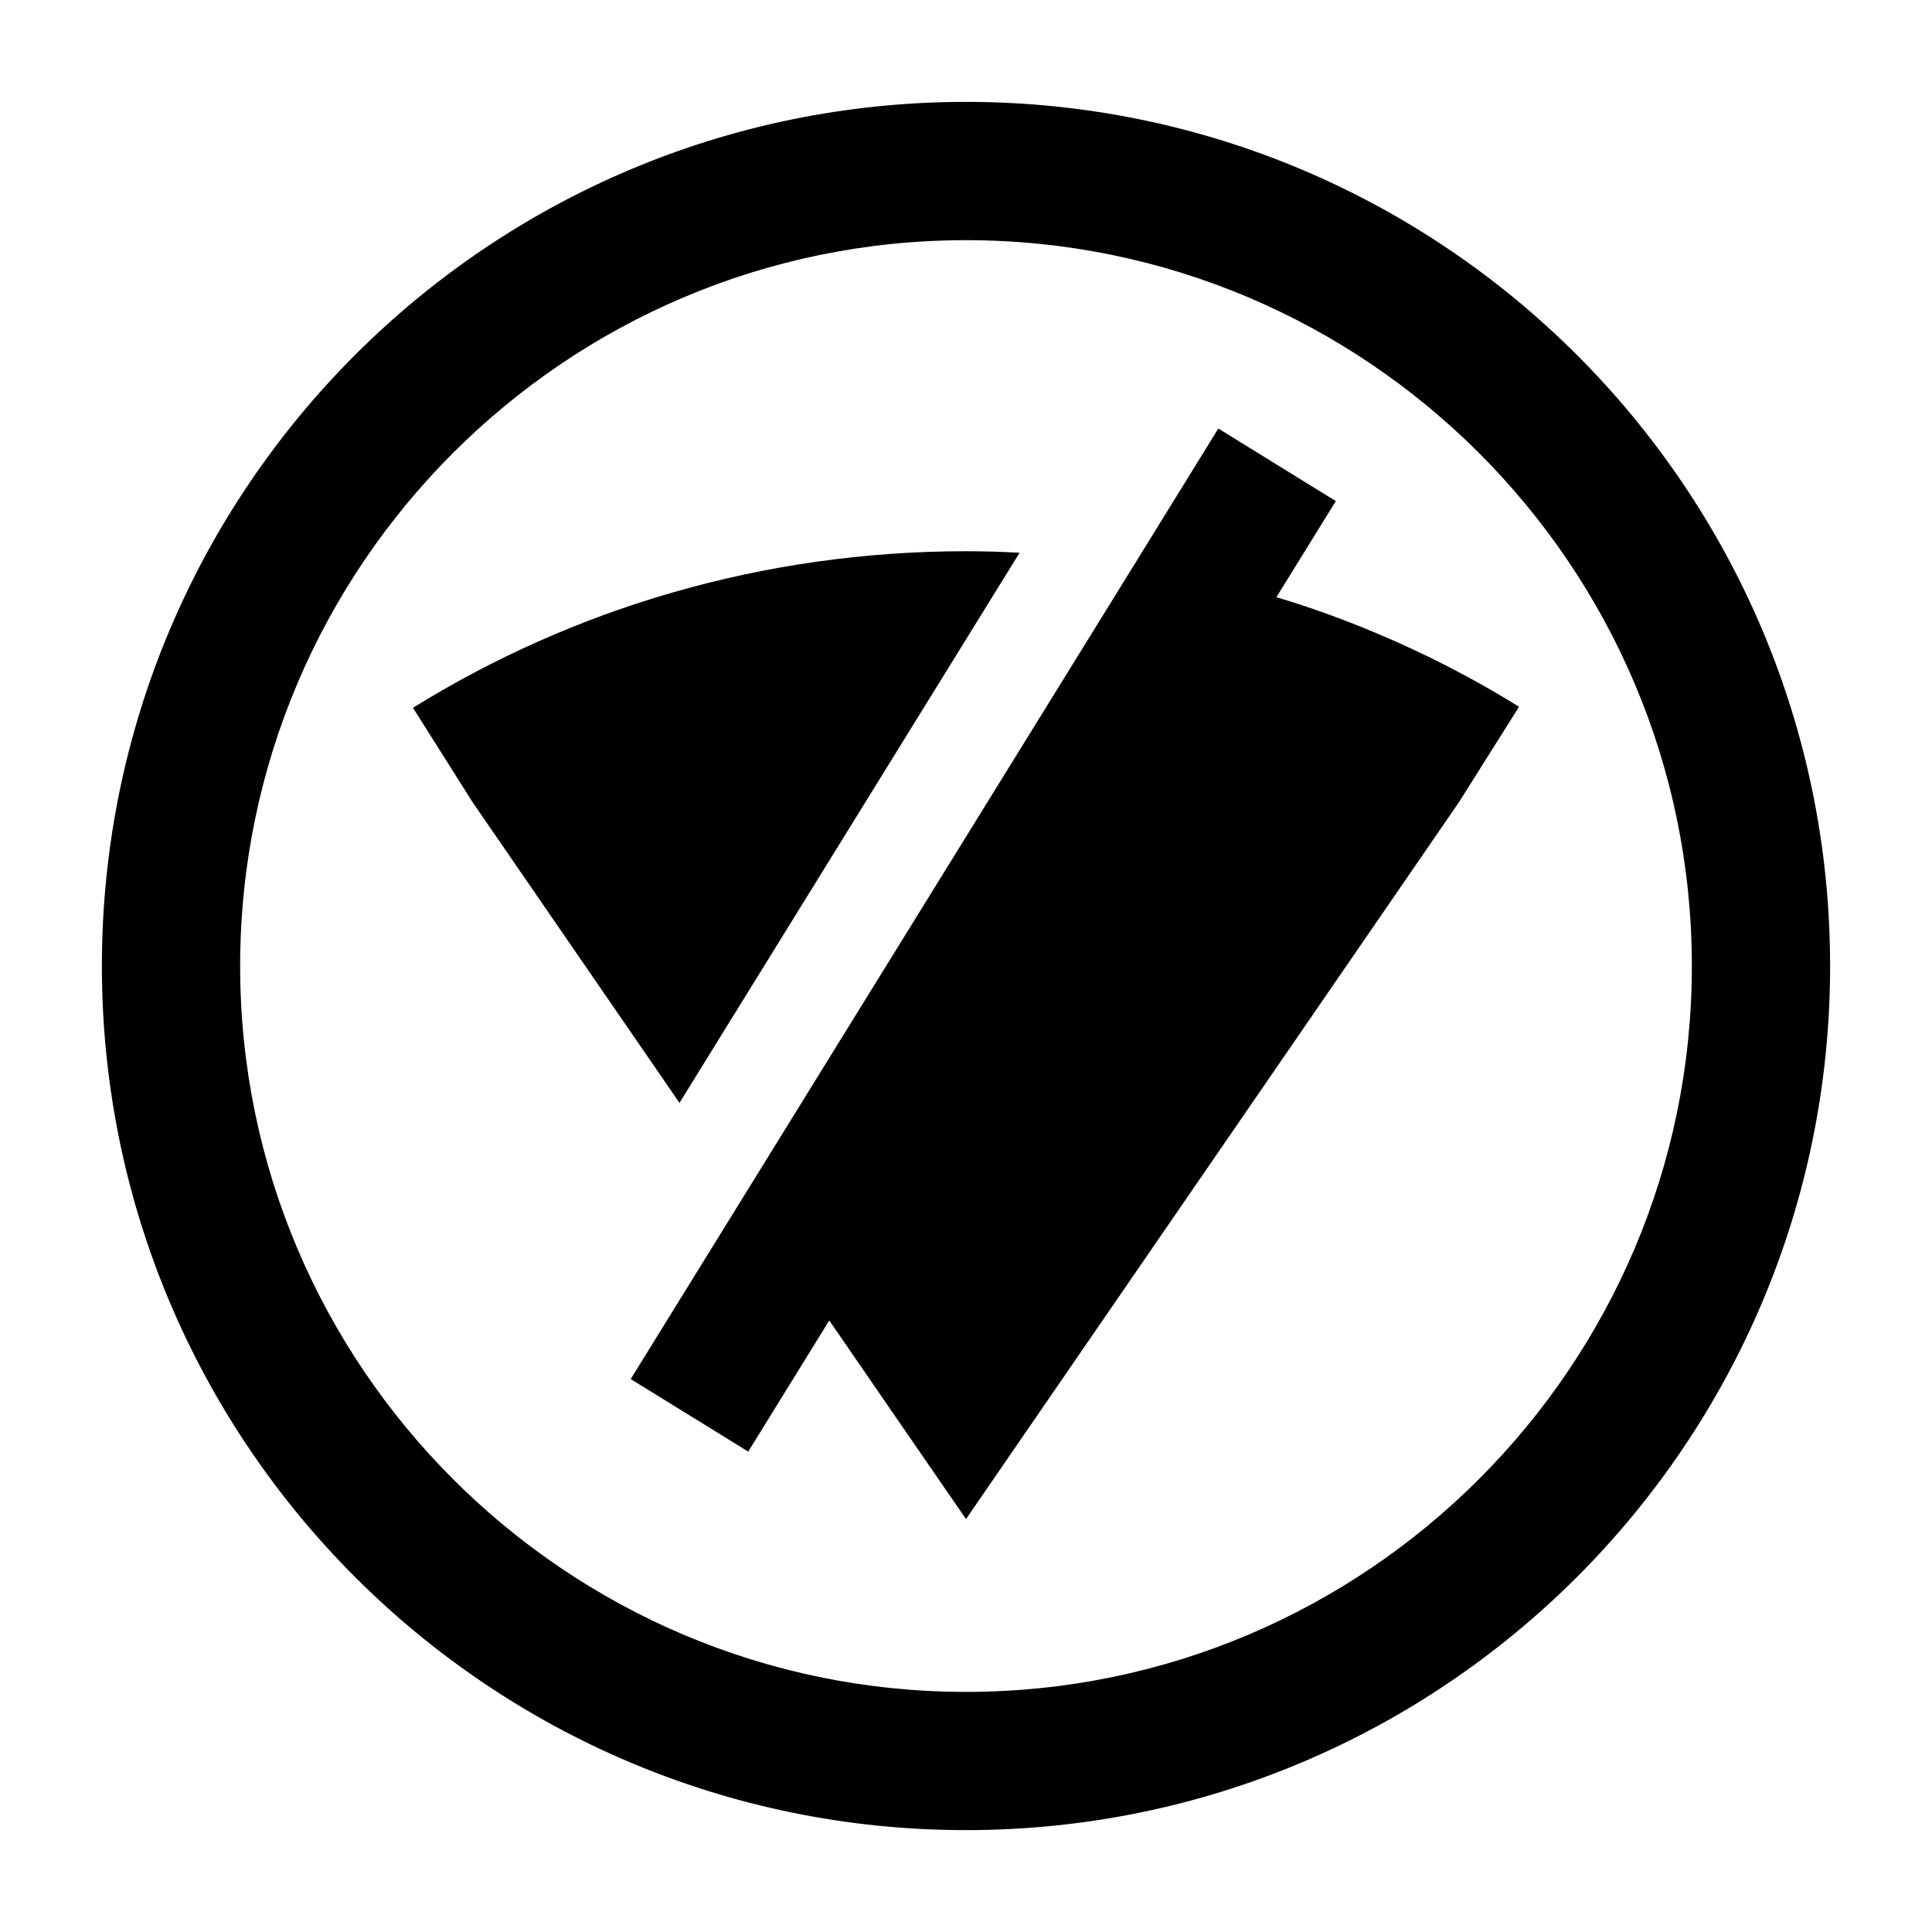 <?xml version="1.0" encoding="UTF-8"?>
<!-- Uploaded to: ICON Repo, www.svgrepo.com, Generator: ICON Repo Mixer Tools -->
<svg fill="#000000" width="800px" height="800px" version="1.1" viewBox="144 144 512 512" xmlns="http://www.w3.org/2000/svg">
 <g>
  <path d="m414.2 290.49c-4.715-0.273-9.434-0.41-14.195-0.41-53.816 0-104.24 15.207-146.56 41.496l15.848 25.098 54.777 79.602z"/>
  <path d="m400 171c-126.46 0-229 102.55-229 229s102.55 229 229 229 229-102.55 229-229-102.55-229-229-229zm0 421.37c-106.07 0-192.36-86.289-192.36-192.36s86.289-192.36 192.36-192.36 192.36 86.289 192.36 192.36-86.289 192.36-192.36 192.36z"/>
  <path d="m508.73 311.79c-8.566-3.617-17.406-6.824-26.473-9.527l15.754-25.465-31.145-19.234-22.254 36.047-103.51 167.4-29.957 48.453 31.145 19.23 21.48-34.762 17.039 24.777 19.191 27.855 130.58-189.89 15.984-25.375c-12-7.465-24.641-13.969-37.832-19.512z"/>
 </g>
</svg>